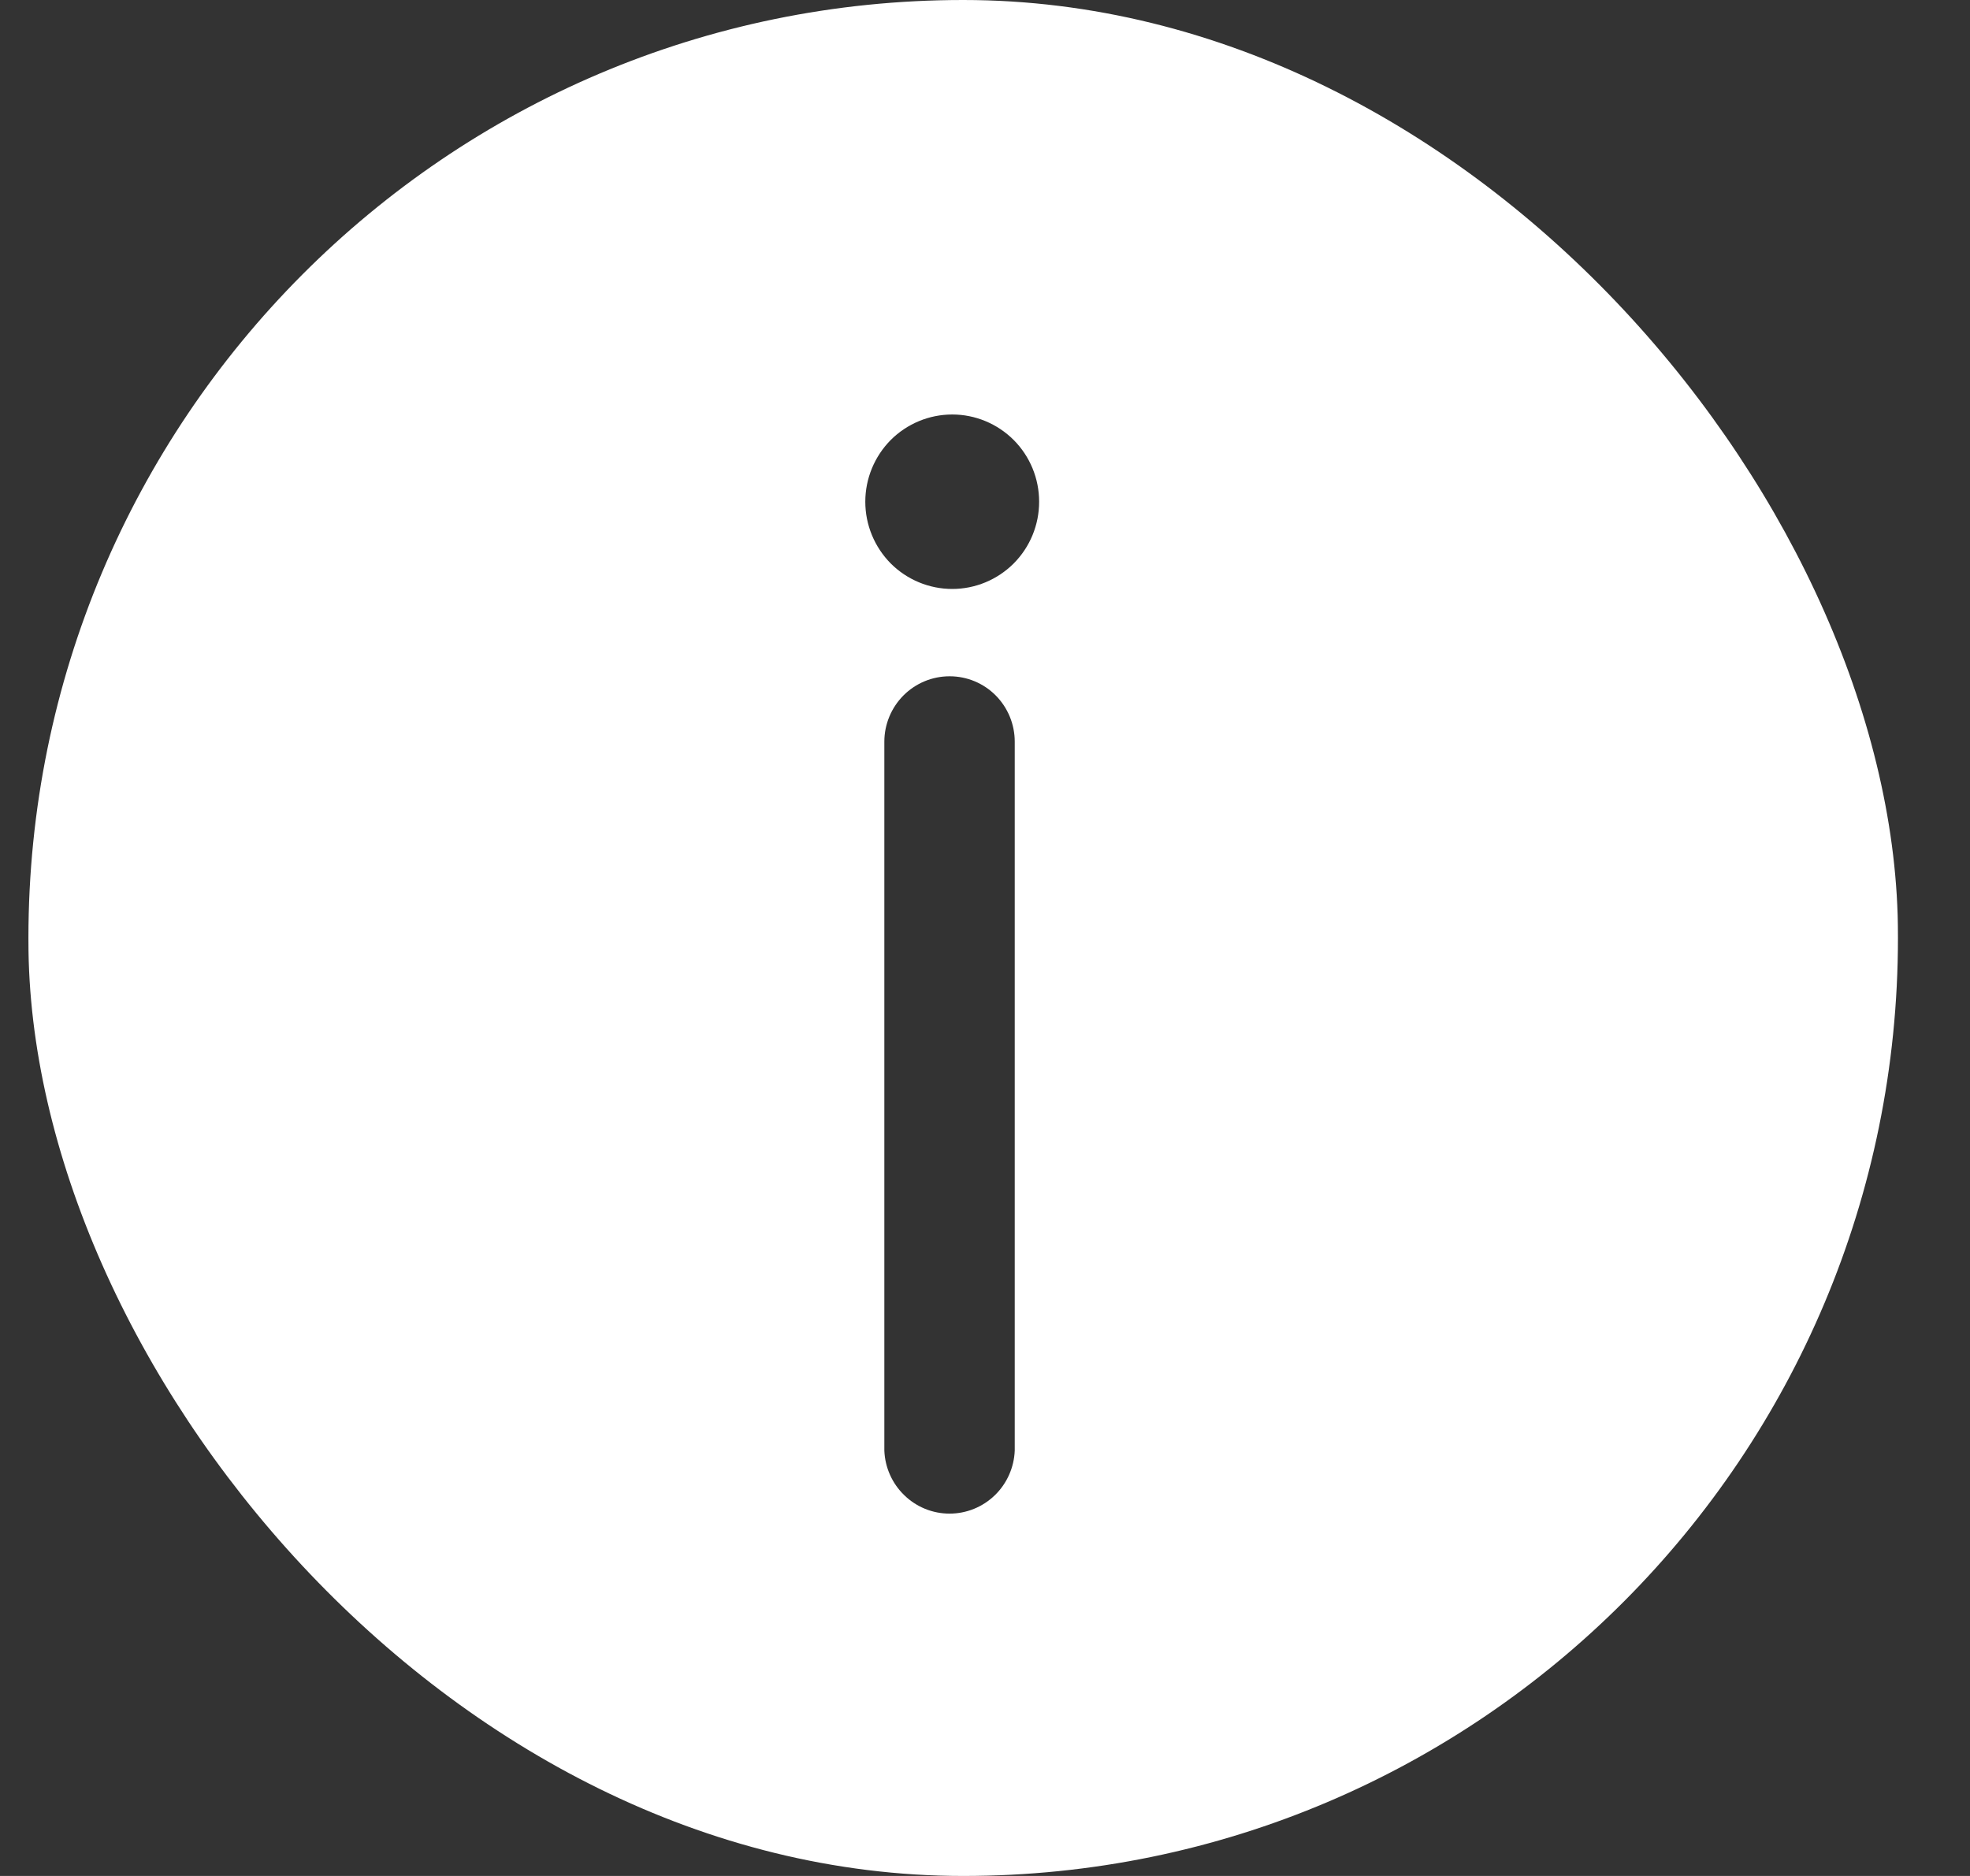 <?xml version="1.0" encoding="UTF-8"?> <svg xmlns="http://www.w3.org/2000/svg" width="21" height="20" viewBox="0 0 21 20" fill="none"><rect x="0" y="0" width="21" height="20" fill="#333333" stroke="none"/> <g clip-path="url(#clip0_67_1011)"> <path d="M10.267 0C15.771 0 20.232 4.477 20.232 10C20.232 15.523 15.771 20 10.267 20C4.764 20 0.303 15.523 0.303 10C0.303 4.477 4.764 0 10.267 0ZM10.123 7.21C9.938 7.21 9.762 7.283 9.631 7.414C9.501 7.545 9.427 7.722 9.427 7.907V15.465C9.434 15.645 9.51 15.816 9.64 15.941C9.769 16.067 9.942 16.137 10.122 16.137C10.302 16.137 10.475 16.067 10.605 15.941C10.734 15.816 10.81 15.645 10.817 15.465V7.907C10.817 7.722 10.744 7.545 10.614 7.414C10.484 7.283 10.307 7.21 10.123 7.21ZM10.151 4.419C9.905 4.419 9.669 4.517 9.495 4.691C9.322 4.866 9.224 5.102 9.224 5.349C9.224 5.596 9.322 5.832 9.495 6.007C9.669 6.181 9.905 6.279 10.151 6.279C10.396 6.279 10.632 6.181 10.806 6.007C10.98 5.832 11.077 5.596 11.077 5.349C11.077 5.102 10.98 4.866 10.806 4.691C10.632 4.517 10.396 4.419 10.151 4.419Z" fill="white"></path> </g> <defs> <clipPath id="clip0_67_1011"> <rect x="0.303" width="19.929" height="20" rx="9.964" fill="white"></rect> </clipPath> </defs> </svg> 